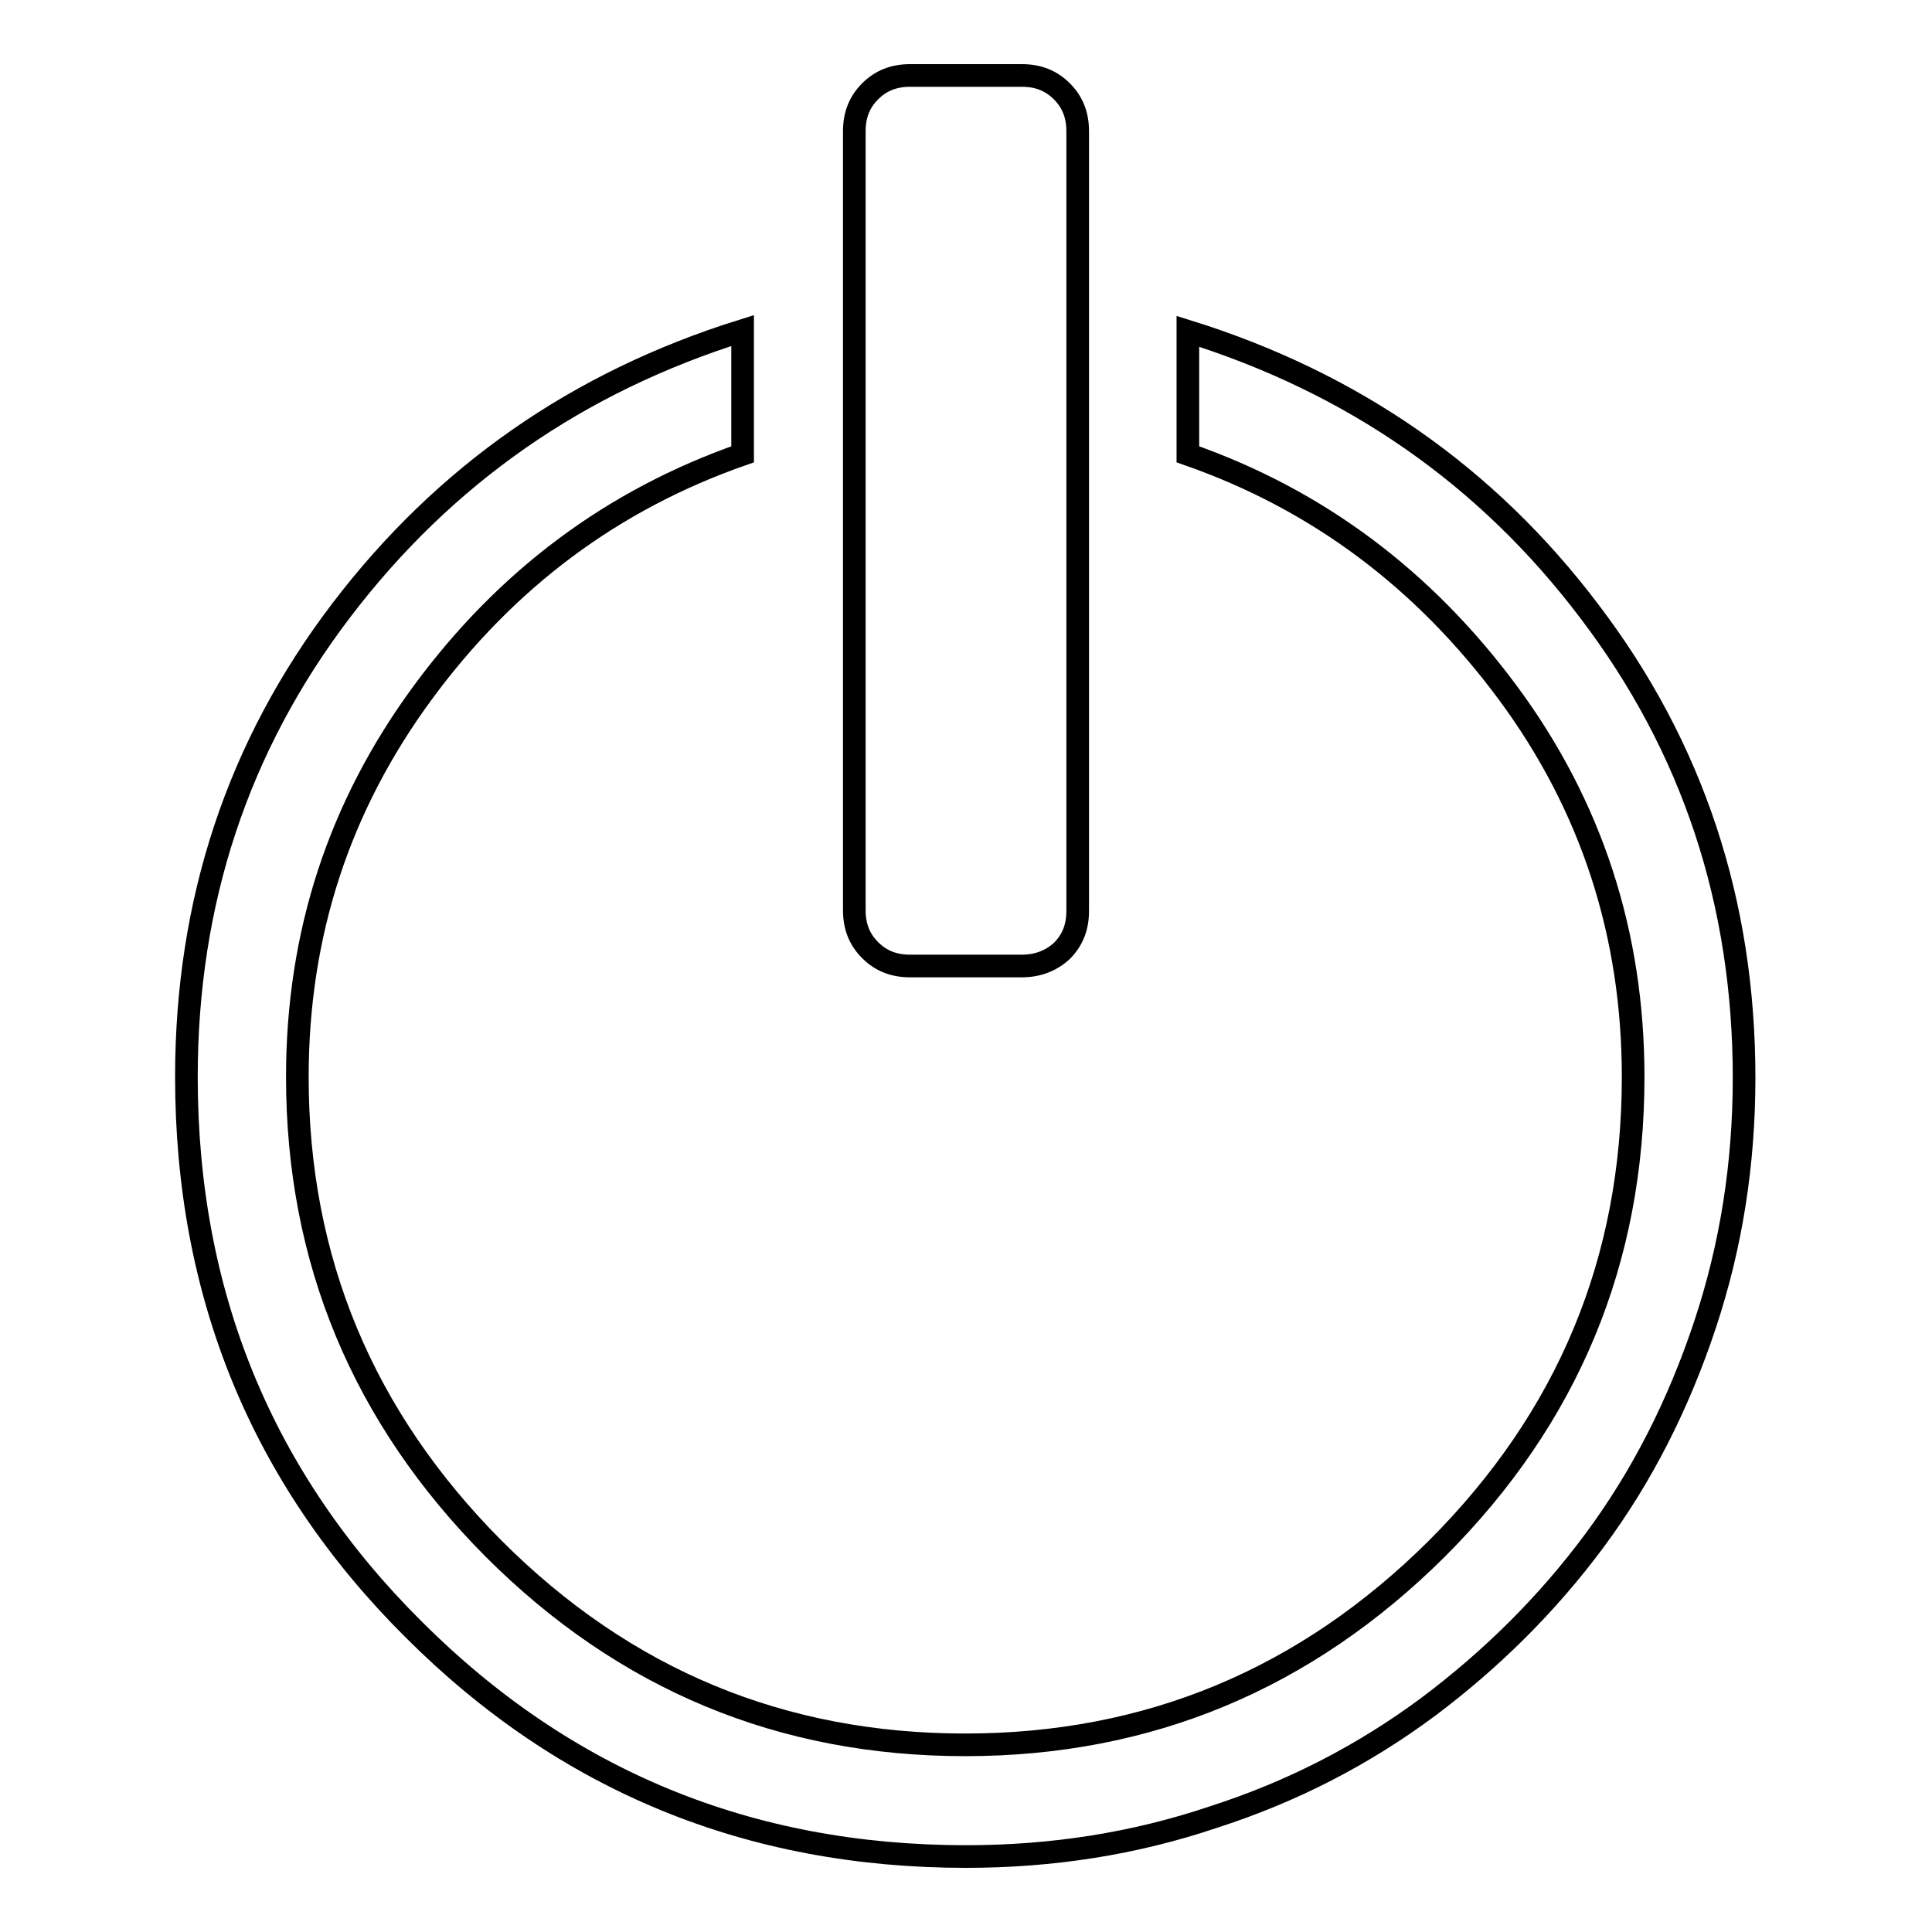 <?xml version="1.0" encoding="utf-8"?>
<!-- Svg Vector Icons : http://www.onlinewebfonts.com/icon -->
<!DOCTYPE svg PUBLIC "-//W3C//DTD SVG 1.1//EN" "http://www.w3.org/Graphics/SVG/1.1/DTD/svg11.dtd">
<svg version="1.1" xmlns="http://www.w3.org/2000/svg" xmlns:xlink="http://www.w3.org/1999/xlink" x="0px" y="0px" viewBox="0 0 256 256" enable-background="new 0 0 256 256" xml:space="preserve">
<g> <path stroke-width="3" fill-opacity="0" stroke="#000000"  d="M128,246c-28.7,0-53.1-10-73.2-30.1c-20.1-20-30.1-44.4-30.1-73.2c0-23.2,6.8-43.8,20.5-61.8 c13.7-18,31.4-30.3,53.2-37.1v16.4c-17.2,6-31.3,16.5-42.4,31.6c-11.1,15.1-16.6,32-16.6,50.9c0,24.3,8.7,45.1,26,62.5 c17.4,17.4,38.2,26,62.5,26s45.1-8.7,62.5-26c17.4-17.4,26-38.2,26-62.5c0-18.9-5.5-35.9-16.6-50.9s-25.2-25.6-42.4-31.6V43.9 c21.8,6.8,39.6,19.1,53.2,37.1c13.7,18,20.5,38.6,20.5,61.8c0,11.4-1.7,22.3-5.2,32.8c-3.5,10.5-8.3,20-14.6,28.5 c-6.3,8.5-13.7,15.8-22.1,22.1c-8.5,6.3-17.9,11.2-28.5,14.6C150.3,244.3,139.4,246,128,246L128,246z M135.4,128h-14.8 c-2.2,0-3.9-0.7-5.3-2.1c-1.4-1.4-2.1-3.1-2.1-5.3V17.4c0-2.2,0.7-3.9,2.1-5.3c1.4-1.4,3.1-2.1,5.3-2.1h14.8c2.2,0,3.9,0.7,5.3,2.1 c1.4,1.4,2.1,3.1,2.1,5.3v103.3c0,2.2-0.7,3.9-2.1,5.3C139.3,127.3,137.5,128,135.4,128z"/></g>
</svg>